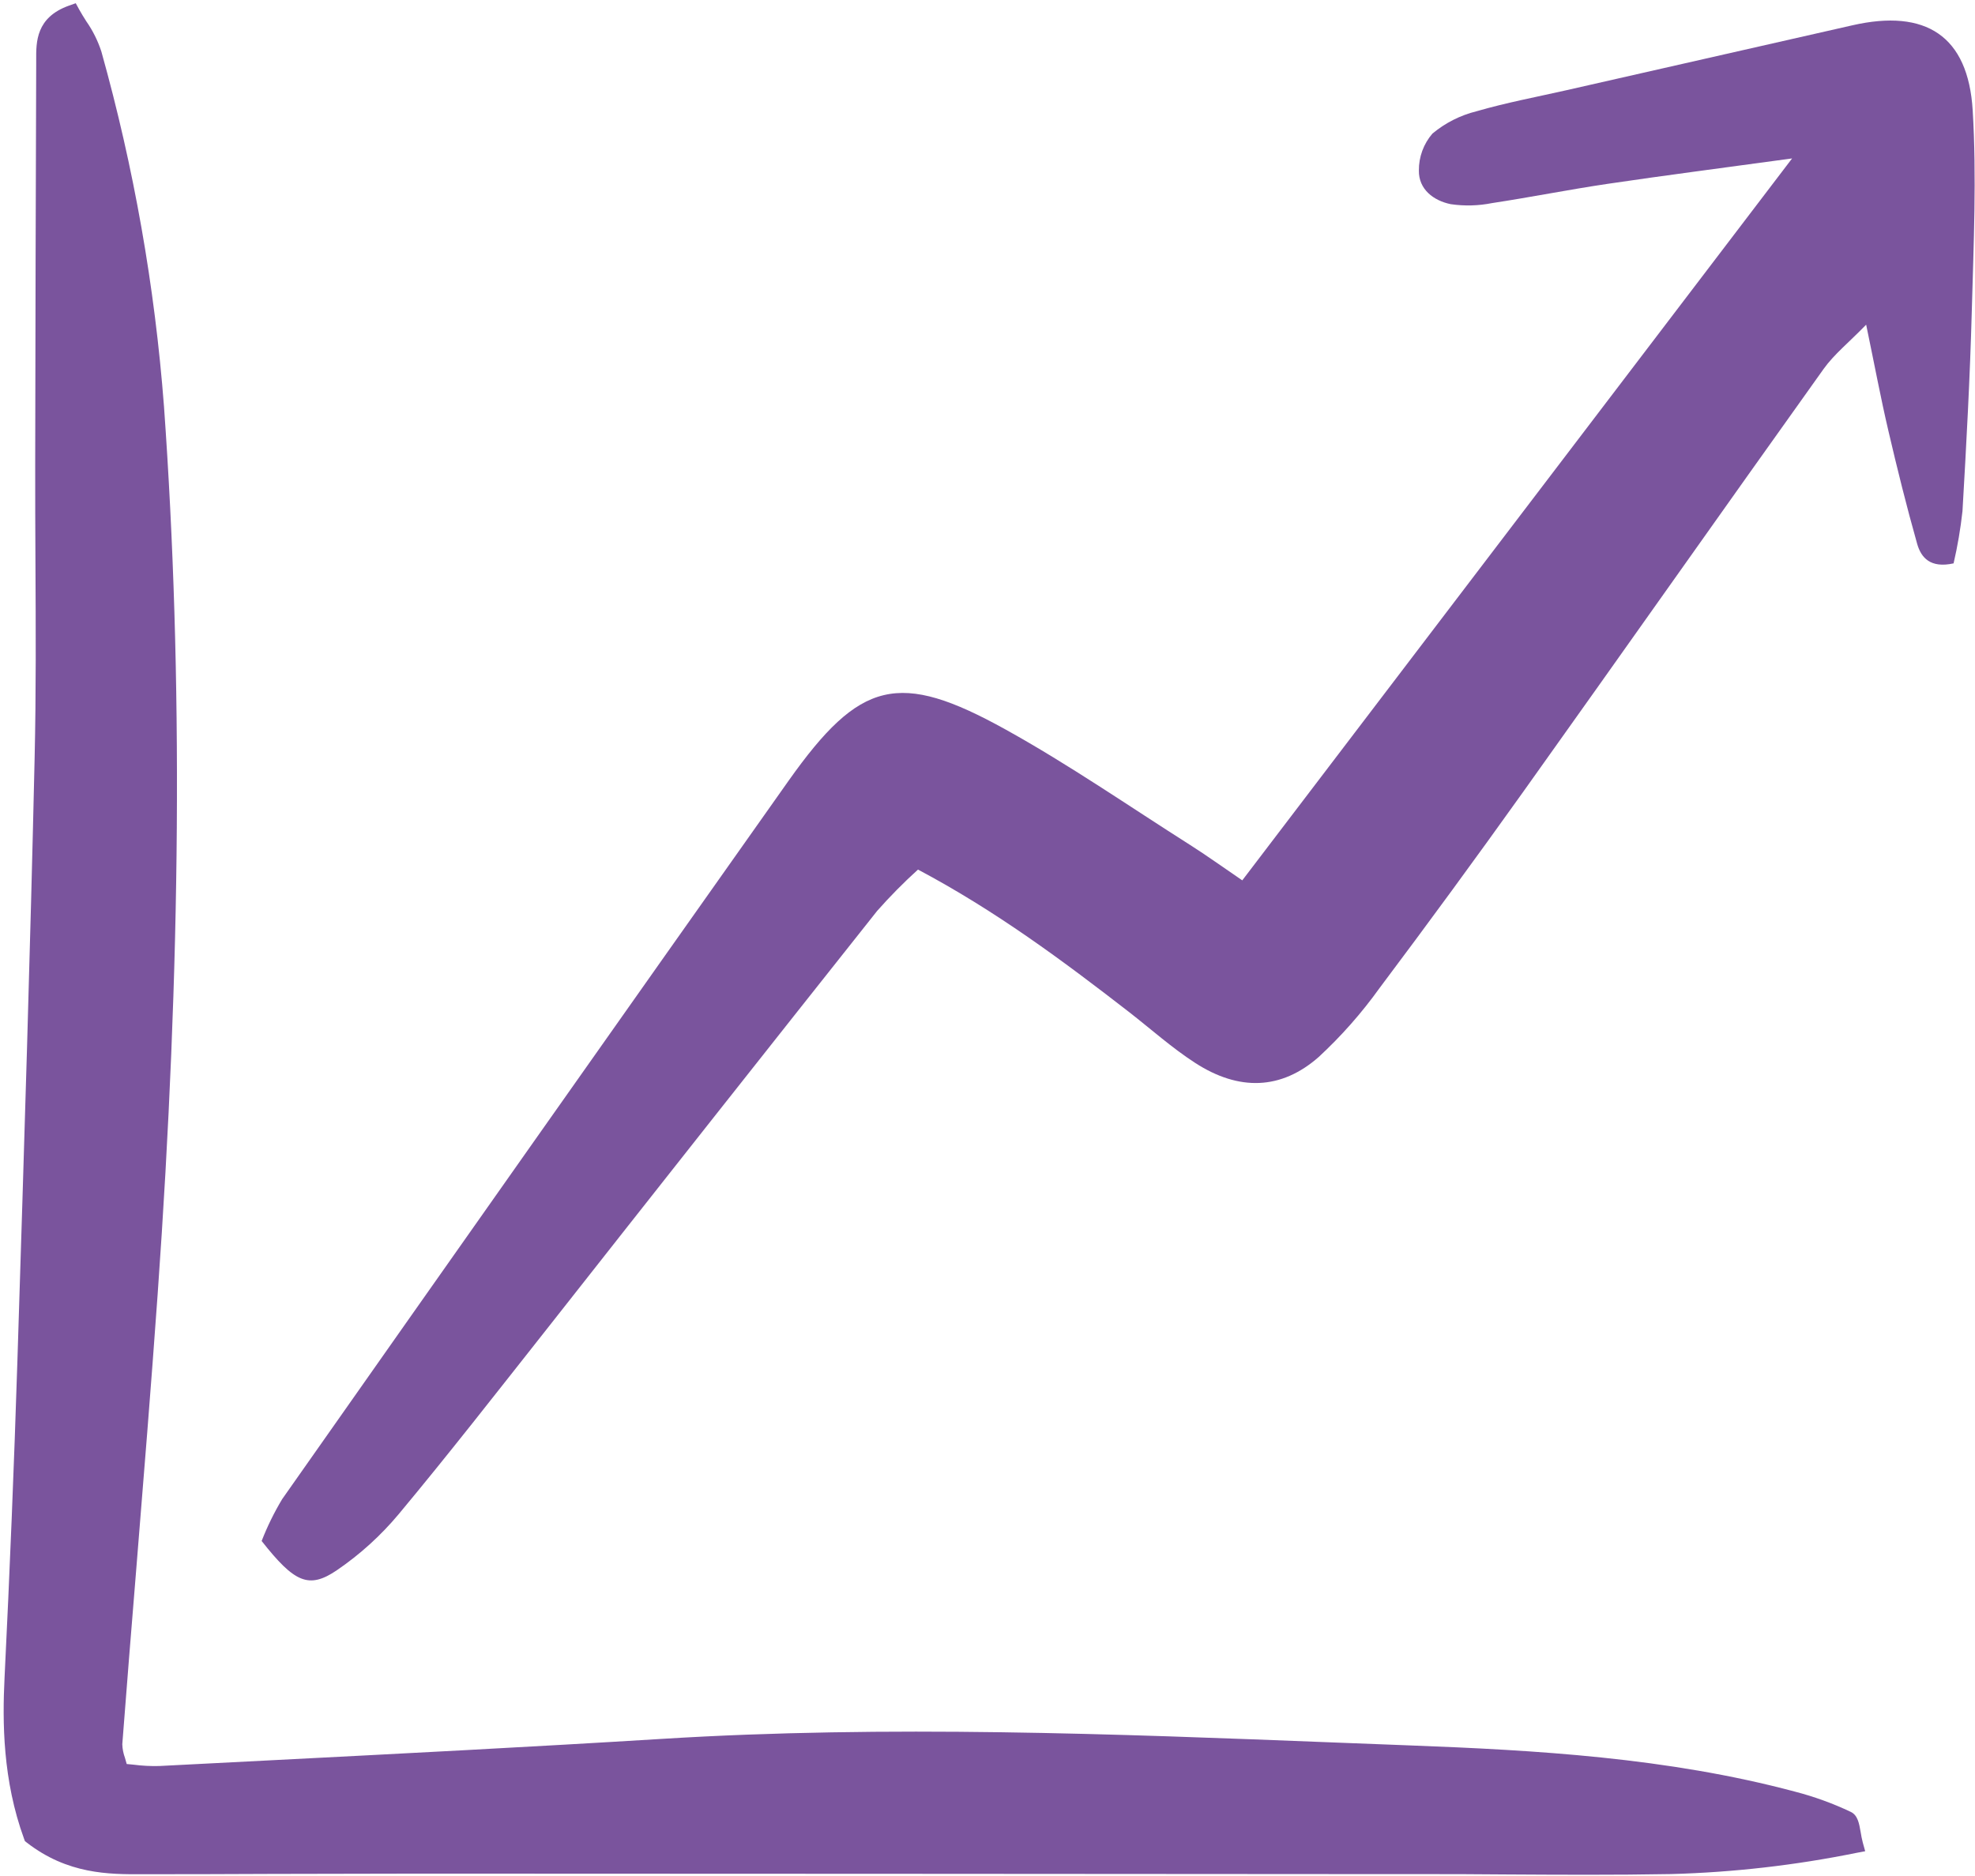 <svg width="100" height="95" viewBox="0 0 100 95" fill="none" xmlns="http://www.w3.org/2000/svg">
<g clip-path="url(#clip0_342_756)">
<path d="M90.739 8.023C87.231 8.503 84.317 8.878 81.411 9.308C79.451 9.598 77.507 9.987 75.549 10.284C74.859 10.422 74.15 10.441 73.454 10.339C72.59 10.163 71.826 9.59 71.842 8.633C71.836 7.948 72.08 7.284 72.528 6.765C73.177 6.224 73.941 5.837 74.762 5.634C76.254 5.201 77.788 4.913 79.306 4.57C84.133 3.474 88.96 2.378 93.788 1.282C97.501 0.434 99.655 1.81 99.883 5.588C100.087 8.961 99.929 12.359 99.838 15.743C99.746 19.128 99.563 22.507 99.366 25.886C99.268 26.775 99.118 27.657 98.916 28.529C97.731 28.789 97.268 28.232 97.071 27.538C96.534 25.641 96.06 23.726 95.612 21.806C95.229 20.17 94.921 18.518 94.489 16.442C93.608 17.349 92.863 17.943 92.332 18.687C87.24 25.817 82.199 32.982 77.112 40.115C74.732 43.451 72.311 46.758 69.85 50.036C68.945 51.299 67.914 52.467 66.773 53.523C64.874 55.196 62.734 55.262 60.514 53.825C59.331 53.06 58.271 52.107 57.153 51.238C53.808 48.645 50.415 46.123 46.48 44.035C45.754 44.694 45.064 45.391 44.415 46.125C38.794 53.211 33.188 60.309 27.596 67.418C25.142 70.523 22.711 73.648 20.178 76.687C19.274 77.767 18.226 78.717 17.062 79.512C15.633 80.485 14.911 80.145 13.248 78.035C13.534 77.3 13.882 76.591 14.288 75.914C22.816 63.776 31.363 51.651 39.927 39.538C43.542 34.437 45.502 33.939 50.925 36.947C54.136 38.728 57.168 40.827 60.272 42.797C61.097 43.321 61.891 43.894 62.9 44.581L90.739 8.023Z" fill="#7A549D"/>
<path d="M94.318 93.305C94.27 93.129 94.239 92.947 94.211 92.779C94.135 92.34 94.064 91.924 93.713 91.755C92.803 91.323 91.853 90.978 90.877 90.726C84.436 89.004 77.728 88.627 71.408 88.388C70.149 88.34 68.89 88.292 67.63 88.242C56.463 87.804 44.915 87.351 33.533 88.055C26.874 88.466 20.097 88.813 13.544 89.149C11.718 89.242 9.893 89.337 8.068 89.43C7.63 89.442 7.192 89.419 6.758 89.362L6.416 89.329C6.386 89.218 6.356 89.114 6.327 89.017C6.246 88.797 6.2 88.565 6.192 88.33C6.421 85.358 6.658 82.385 6.903 79.413C7.272 74.865 7.654 70.162 7.983 65.531C9.17 48.857 9.274 34.158 8.304 20.593C7.84 14.508 6.778 8.483 5.131 2.605C4.953 2.06 4.695 1.543 4.365 1.072C4.24 0.873 4.117 0.678 4.009 0.482L3.835 0.163L3.492 0.285C1.82 0.881 1.827 2.126 1.833 3.036V3.234C1.809 10.015 1.792 16.795 1.782 23.575C1.779 25.209 1.787 26.844 1.795 28.479C1.812 31.731 1.829 35.095 1.753 38.397C1.531 48.16 1.24 57.585 0.882 68.89C0.715 74.168 0.495 79.578 0.23 84.968C0.12 87.202 0.134 90.146 1.22 93.121L1.263 93.235L1.36 93.311C3.426 94.912 5.514 94.918 7.194 94.91C9.361 94.91 11.528 94.905 13.696 94.894C16.207 94.887 18.718 94.882 21.228 94.879C37.294 94.883 53.361 94.892 69.427 94.904H72.262C73.572 94.904 74.882 94.909 76.194 94.921C77.555 94.929 78.941 94.937 80.332 94.937C81.755 94.937 83.183 94.928 84.602 94.902C87.756 94.817 90.898 94.458 93.991 93.83L94.44 93.745L94.318 93.305Z" fill="#7A549D"/>
</g>
<defs>
<clipPath id="clip0_342_756">
<rect width="100" height="95" fill="white"/>
</clipPath>
</defs>
</svg>
